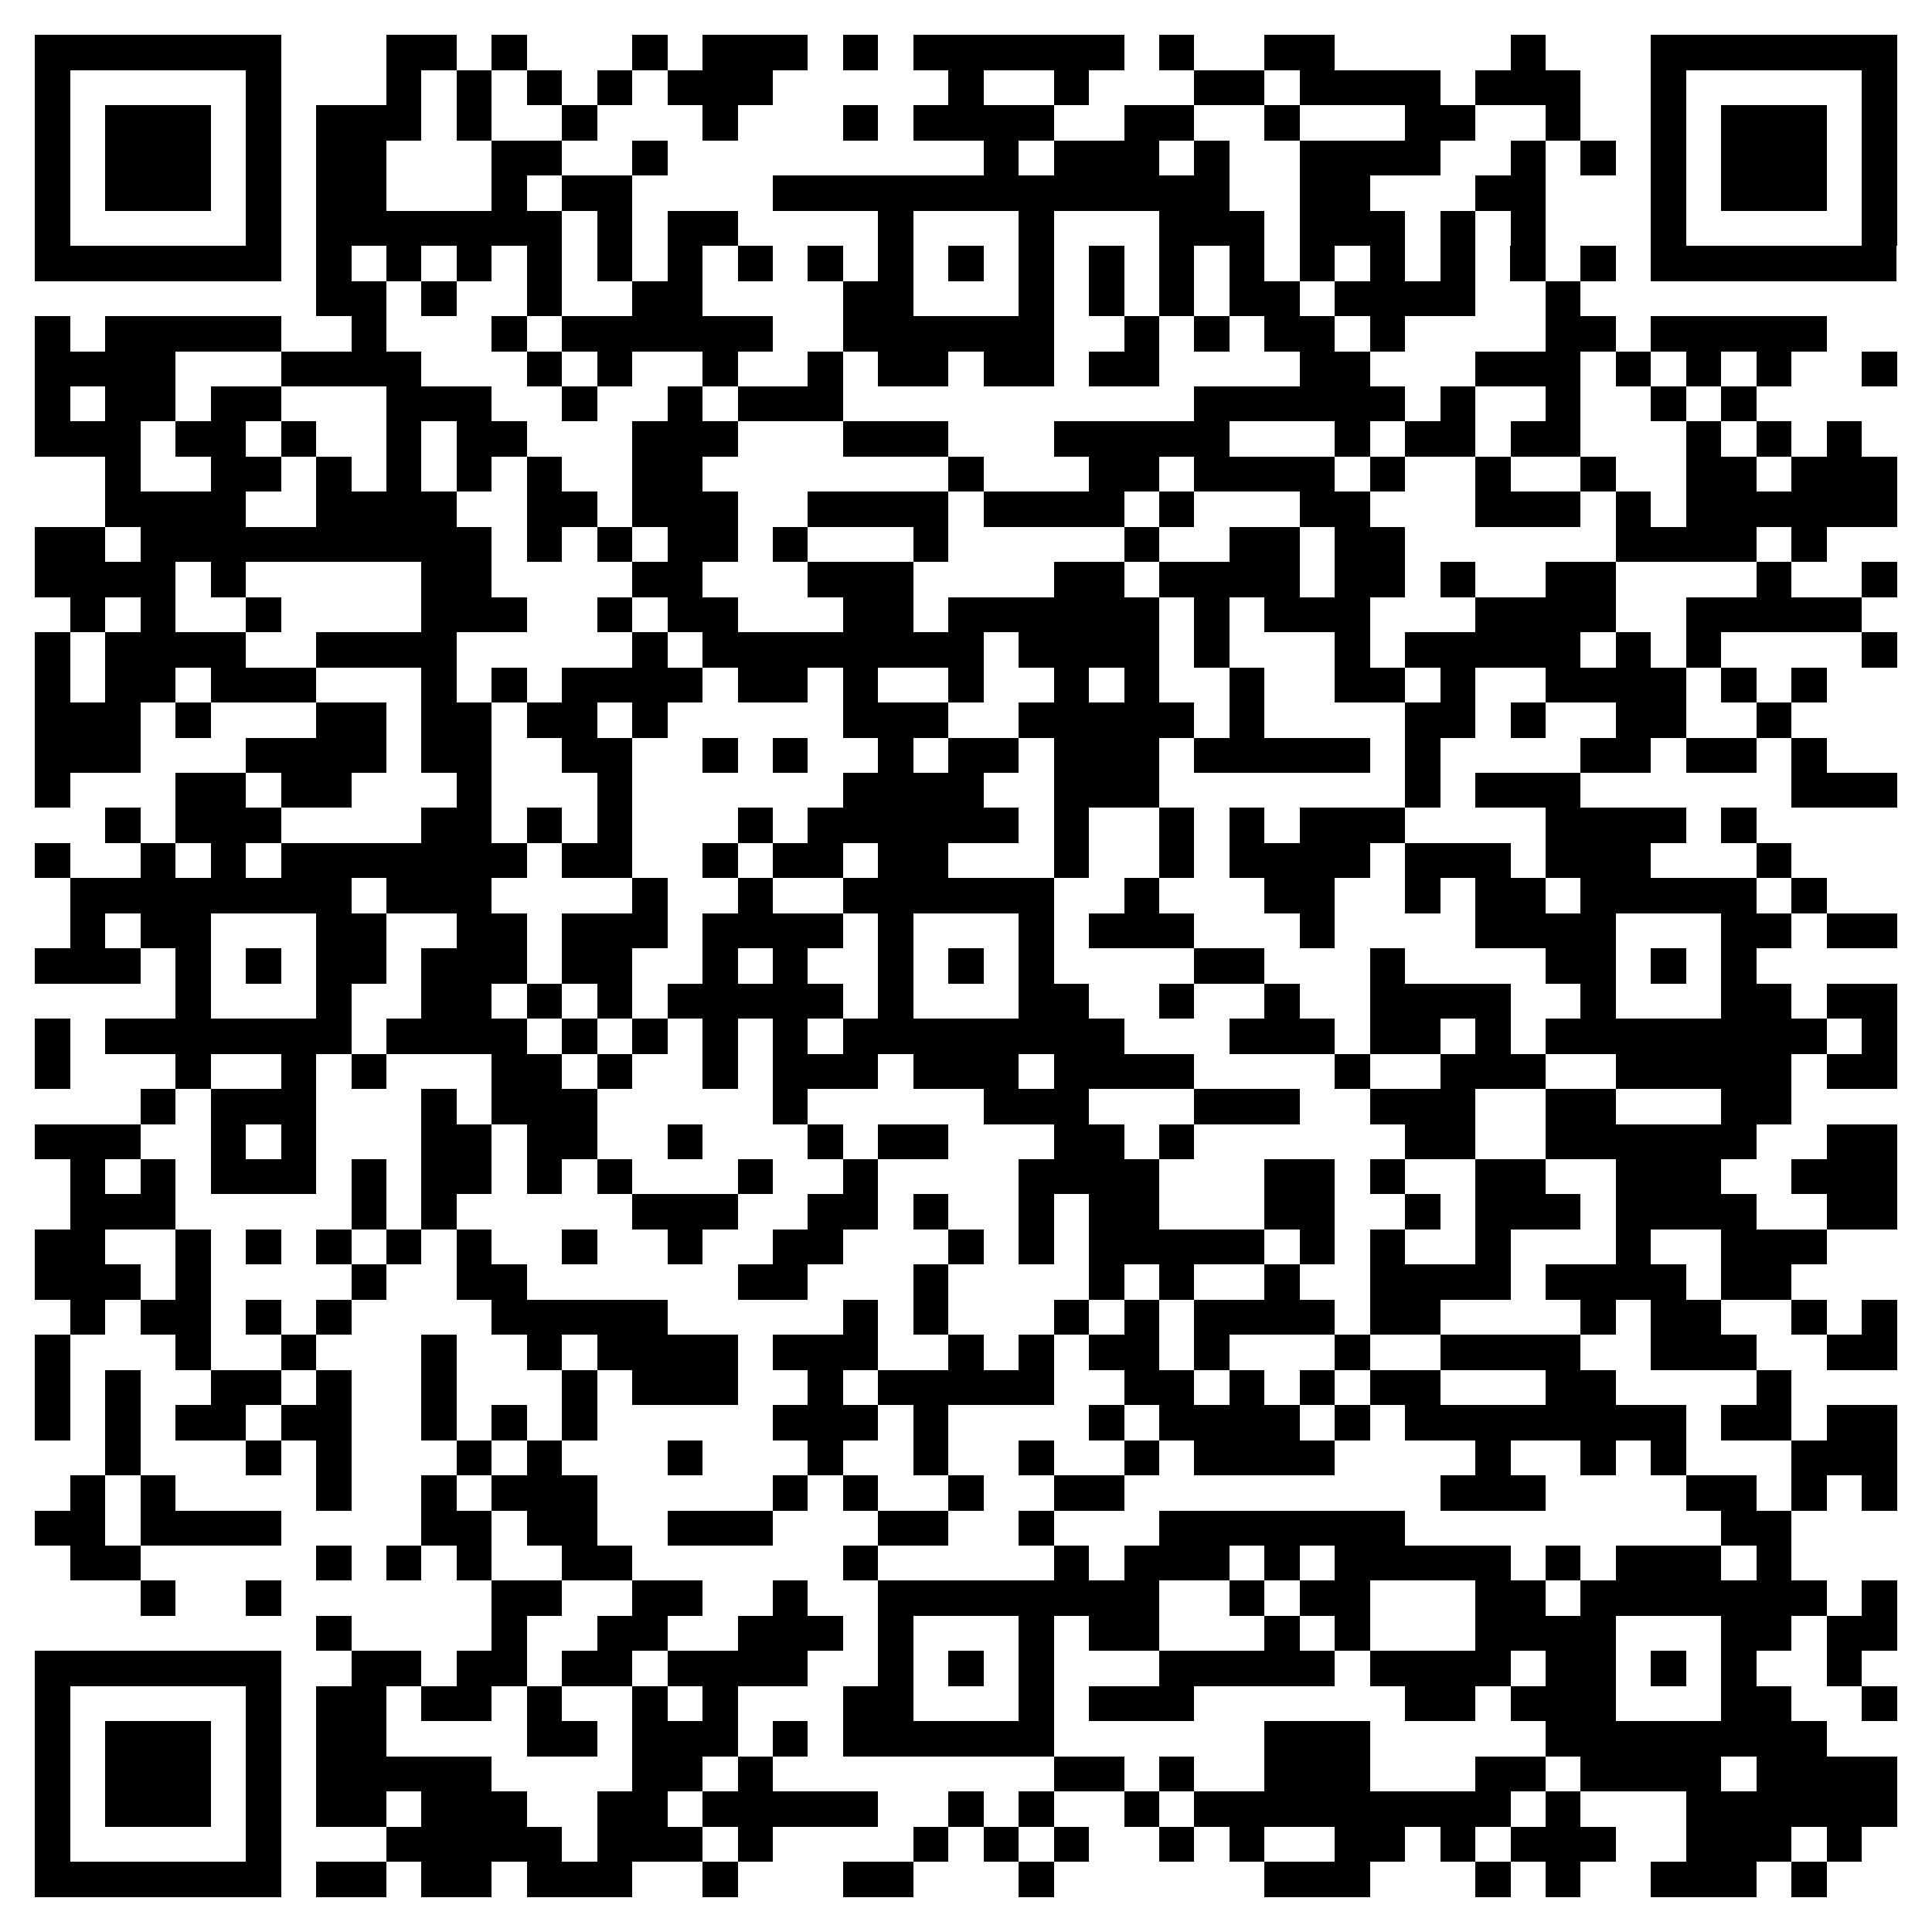<svg xmlns="http://www.w3.org/2000/svg" viewBox="0 0 55 55" shape-rendering="crispEdges"><path fill="#ffffff" d="M0 0h55v55H0z"/><path stroke="#000000" d="M1 1.5h7m3 0h2m1 0h1m3 0h1m1 0h3m1 0h1m1 0h6m1 0h1m2 0h2m5 0h1m3 0h7M1 2.5h1m5 0h1m3 0h1m1 0h1m1 0h1m1 0h1m1 0h3m5 0h1m2 0h1m3 0h2m1 0h4m1 0h3m2 0h1m5 0h1M1 3.5h1m1 0h3m1 0h1m1 0h3m1 0h1m2 0h1m3 0h1m3 0h1m1 0h4m2 0h2m2 0h1m3 0h2m2 0h1m2 0h1m1 0h3m1 0h1M1 4.5h1m1 0h3m1 0h1m1 0h2m3 0h2m2 0h1m9 0h1m1 0h3m1 0h1m2 0h4m2 0h1m1 0h1m1 0h1m1 0h3m1 0h1M1 5.5h1m1 0h3m1 0h1m1 0h2m3 0h1m1 0h2m4 0h13m2 0h2m3 0h2m3 0h1m1 0h3m1 0h1M1 6.5h1m5 0h1m1 0h7m1 0h1m1 0h2m4 0h1m3 0h1m3 0h3m1 0h3m1 0h1m1 0h1m3 0h1m5 0h1M1 7.5h7m1 0h1m1 0h1m1 0h1m1 0h1m1 0h1m1 0h1m1 0h1m1 0h1m1 0h1m1 0h1m1 0h1m1 0h1m1 0h1m1 0h1m1 0h1m1 0h1m1 0h1m1 0h1m1 0h1m1 0h7M9 8.5h2m1 0h1m2 0h1m2 0h2m4 0h2m3 0h1m1 0h1m1 0h1m1 0h2m1 0h4m2 0h1M1 9.5h1m1 0h5m2 0h1m3 0h1m1 0h6m2 0h6m2 0h1m1 0h1m1 0h2m1 0h1m4 0h2m1 0h5M1 10.5h4m3 0h4m3 0h1m1 0h1m2 0h1m2 0h1m1 0h2m1 0h2m1 0h2m4 0h2m3 0h3m1 0h1m1 0h1m1 0h1m2 0h1M1 11.5h1m1 0h2m1 0h2m3 0h3m2 0h1m2 0h1m1 0h3m10 0h6m1 0h1m2 0h1m2 0h1m1 0h1M1 12.5h3m1 0h2m1 0h1m2 0h1m1 0h2m3 0h3m3 0h3m3 0h5m3 0h1m1 0h2m1 0h2m3 0h1m1 0h1m1 0h1M3 13.5h1m2 0h2m1 0h1m1 0h1m1 0h1m1 0h1m2 0h2m7 0h1m3 0h2m1 0h4m1 0h1m2 0h1m2 0h1m2 0h2m1 0h3M3 14.5h4m2 0h4m2 0h2m1 0h3m2 0h4m1 0h4m1 0h1m3 0h2m3 0h3m1 0h1m1 0h6M1 15.5h2m1 0h10m1 0h1m1 0h1m1 0h2m1 0h1m3 0h1m5 0h1m2 0h2m1 0h2m6 0h4m1 0h1M1 16.5h4m1 0h1m5 0h2m4 0h2m3 0h3m4 0h2m1 0h4m1 0h2m1 0h1m2 0h2m4 0h1m2 0h1M2 17.5h1m1 0h1m2 0h1m4 0h3m2 0h1m1 0h2m3 0h2m1 0h6m1 0h1m1 0h3m3 0h4m2 0h5M1 18.5h1m1 0h4m2 0h4m5 0h1m1 0h8m1 0h4m1 0h1m3 0h1m1 0h5m1 0h1m1 0h1m4 0h1M1 19.5h1m1 0h2m1 0h3m3 0h1m1 0h1m1 0h4m1 0h2m1 0h1m2 0h1m2 0h1m1 0h1m2 0h1m2 0h2m1 0h1m2 0h4m1 0h1m1 0h1M1 20.5h3m1 0h1m3 0h2m1 0h2m1 0h2m1 0h1m5 0h3m2 0h5m1 0h1m4 0h2m1 0h1m2 0h2m2 0h1M1 21.5h3m3 0h4m1 0h2m2 0h2m2 0h1m1 0h1m2 0h1m1 0h2m1 0h3m1 0h5m1 0h1m4 0h2m1 0h2m1 0h1M1 22.5h1m3 0h2m1 0h2m3 0h1m3 0h1m6 0h4m2 0h3m7 0h1m1 0h3m6 0h3M3 23.5h1m1 0h3m4 0h2m1 0h1m1 0h1m3 0h1m1 0h6m1 0h1m2 0h1m1 0h1m1 0h3m4 0h4m1 0h1M1 24.5h1m2 0h1m1 0h1m1 0h7m1 0h2m2 0h1m1 0h2m1 0h2m3 0h1m2 0h1m1 0h4m1 0h3m1 0h3m3 0h1M2 25.5h8m1 0h3m4 0h1m2 0h1m2 0h6m2 0h1m3 0h2m2 0h1m1 0h2m1 0h5m1 0h1M2 26.5h1m1 0h2m3 0h2m2 0h2m1 0h3m1 0h4m1 0h1m3 0h1m1 0h3m3 0h1m4 0h4m3 0h2m1 0h2M1 27.5h3m1 0h1m1 0h1m1 0h2m1 0h3m1 0h2m2 0h1m1 0h1m2 0h1m1 0h1m1 0h1m4 0h2m3 0h1m4 0h2m1 0h1m1 0h1M5 28.5h1m3 0h1m2 0h2m1 0h1m1 0h1m1 0h5m1 0h1m3 0h2m2 0h1m2 0h1m2 0h4m2 0h1m3 0h2m1 0h2M1 29.5h1m1 0h7m1 0h4m1 0h1m1 0h1m1 0h1m1 0h1m1 0h8m3 0h3m1 0h2m1 0h1m1 0h8m1 0h1M1 30.5h1m3 0h1m2 0h1m1 0h1m3 0h2m1 0h1m2 0h1m1 0h3m1 0h3m1 0h4m4 0h1m2 0h3m2 0h5m1 0h2M4 31.5h1m1 0h3m3 0h1m1 0h3m5 0h1m5 0h3m3 0h3m2 0h3m2 0h2m3 0h2M1 32.5h3m2 0h1m1 0h1m3 0h2m1 0h2m2 0h1m3 0h1m1 0h2m3 0h2m1 0h1m6 0h2m2 0h6m2 0h2M2 33.5h1m1 0h1m1 0h3m1 0h1m1 0h2m1 0h1m1 0h1m3 0h1m2 0h1m4 0h4m3 0h2m1 0h1m2 0h2m2 0h3m2 0h3M2 34.5h3m5 0h1m1 0h1m5 0h3m2 0h2m1 0h1m2 0h1m1 0h2m3 0h2m2 0h1m1 0h3m1 0h4m2 0h2M1 35.5h2m2 0h1m1 0h1m1 0h1m1 0h1m1 0h1m2 0h1m2 0h1m2 0h2m3 0h1m1 0h1m1 0h5m1 0h1m1 0h1m2 0h1m3 0h1m2 0h3M1 36.5h3m1 0h1m4 0h1m2 0h2m6 0h2m3 0h1m4 0h1m1 0h1m2 0h1m2 0h4m1 0h4m1 0h2M2 37.5h1m1 0h2m1 0h1m1 0h1m4 0h5m5 0h1m1 0h1m3 0h1m1 0h1m1 0h4m1 0h2m4 0h1m1 0h2m2 0h1m1 0h1M1 38.5h1m3 0h1m2 0h1m3 0h1m2 0h1m1 0h4m1 0h3m2 0h1m1 0h1m1 0h2m1 0h1m3 0h1m2 0h4m2 0h3m2 0h2M1 39.5h1m1 0h1m2 0h2m1 0h1m2 0h1m3 0h1m1 0h3m2 0h1m1 0h5m2 0h2m1 0h1m1 0h1m1 0h2m3 0h2m4 0h1M1 40.5h1m1 0h1m1 0h2m1 0h2m2 0h1m1 0h1m1 0h1m5 0h3m1 0h1m4 0h1m1 0h4m1 0h1m1 0h8m1 0h2m1 0h2M3 41.5h1m3 0h1m1 0h1m3 0h1m1 0h1m3 0h1m3 0h1m2 0h1m2 0h1m2 0h1m1 0h4m4 0h1m2 0h1m1 0h1m3 0h3M2 42.5h1m1 0h1m4 0h1m2 0h1m1 0h3m5 0h1m1 0h1m2 0h1m2 0h2m9 0h3m4 0h2m1 0h1m1 0h1M1 43.5h2m1 0h4m4 0h2m1 0h2m2 0h3m3 0h2m2 0h1m3 0h7m9 0h2M2 44.5h2m5 0h1m1 0h1m1 0h1m2 0h2m6 0h1m5 0h1m1 0h3m1 0h1m1 0h5m1 0h1m1 0h3m1 0h1M4 45.5h1m2 0h1m6 0h2m2 0h2m2 0h1m2 0h8m2 0h1m1 0h2m3 0h2m1 0h7m1 0h1M9 46.5h1m4 0h1m2 0h2m2 0h3m1 0h1m3 0h1m1 0h2m3 0h1m1 0h1m3 0h4m3 0h2m1 0h2M1 47.5h7m2 0h2m1 0h2m1 0h2m1 0h4m2 0h1m1 0h1m1 0h1m3 0h5m1 0h4m1 0h2m1 0h1m1 0h1m2 0h1M1 48.5h1m5 0h1m1 0h2m1 0h2m1 0h1m2 0h1m1 0h1m3 0h2m3 0h1m1 0h3m6 0h2m1 0h3m3 0h2m2 0h1M1 49.5h1m1 0h3m1 0h1m1 0h2m4 0h2m1 0h3m1 0h1m1 0h6m6 0h3m5 0h8M1 50.5h1m1 0h3m1 0h1m1 0h5m4 0h2m1 0h1m8 0h2m1 0h1m2 0h3m3 0h2m1 0h4m1 0h4M1 51.5h1m1 0h3m1 0h1m1 0h2m1 0h3m2 0h2m1 0h5m2 0h1m1 0h1m2 0h1m1 0h9m1 0h1m3 0h6M1 52.5h1m5 0h1m3 0h5m1 0h3m1 0h1m4 0h1m1 0h1m1 0h1m2 0h1m1 0h1m2 0h2m1 0h1m1 0h3m2 0h3m1 0h1M1 53.5h7m1 0h2m1 0h2m1 0h3m2 0h1m3 0h2m3 0h1m6 0h3m3 0h1m1 0h1m2 0h3m1 0h1"/></svg>
